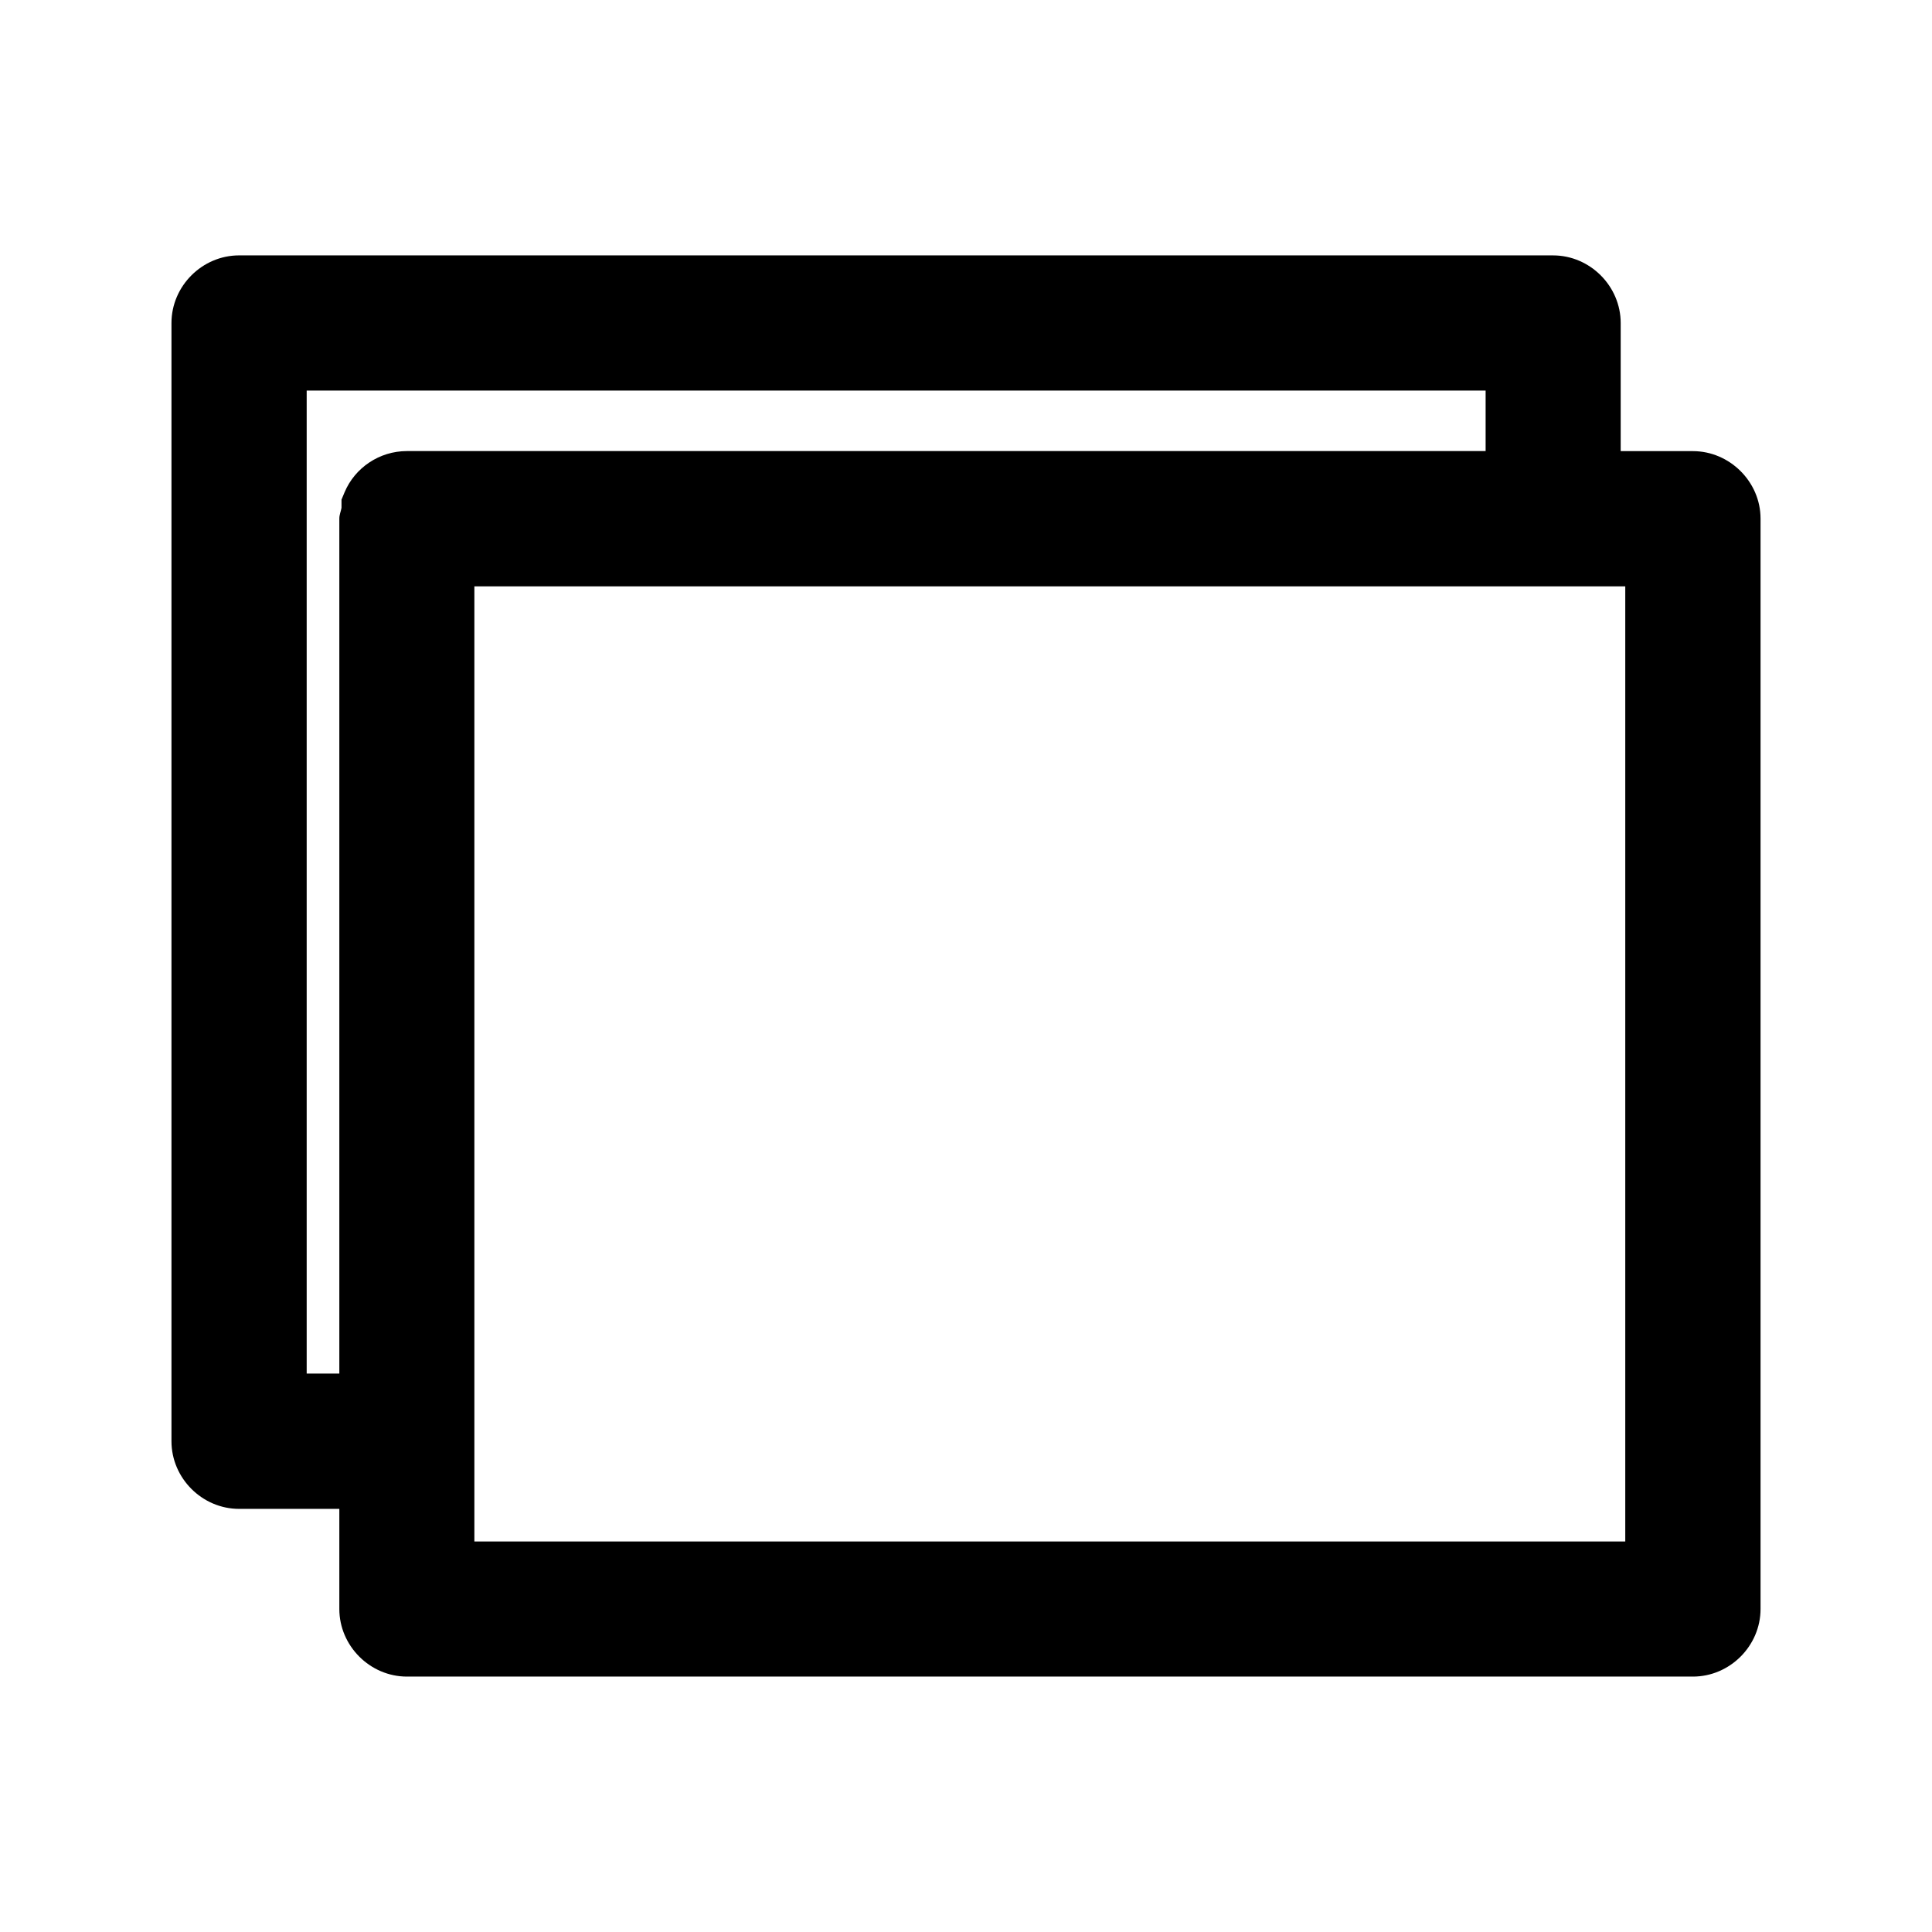 <?xml version="1.0" encoding="UTF-8"?>
<!-- Uploaded to: SVG Repo, www.svgrepo.com, Generator: SVG Repo Mixer Tools -->
<svg fill="#000000" width="800px" height="800px" version="1.1" viewBox="144 144 512 512" xmlns="http://www.w3.org/2000/svg">
 <path d="m207.36 211.68c-9.785 0-17.918 8.133-17.918 17.918v296.35c0 9.785 8.133 17.918 17.918 17.918h26.566v26.527c0 9.785 8.133 17.918 17.918 17.918h340.8c9.785 0 17.918-8.133 17.918-17.918v-288.96c0-9.785-8.203-17.879-17.918-17.879h-19.145v-33.953c0-9.785-8.133-17.918-17.918-17.918zm17.914 35.832h312.43v16.027h-285.86c-7.289 0-13.777 4.402-16.523 10.902l-0.82 1.969v2.172c-0.164 0.969-0.574 1.812-0.574 2.824v226.61h-8.652zm44.438 51.871h305v253.13h-305z"/>
</svg>